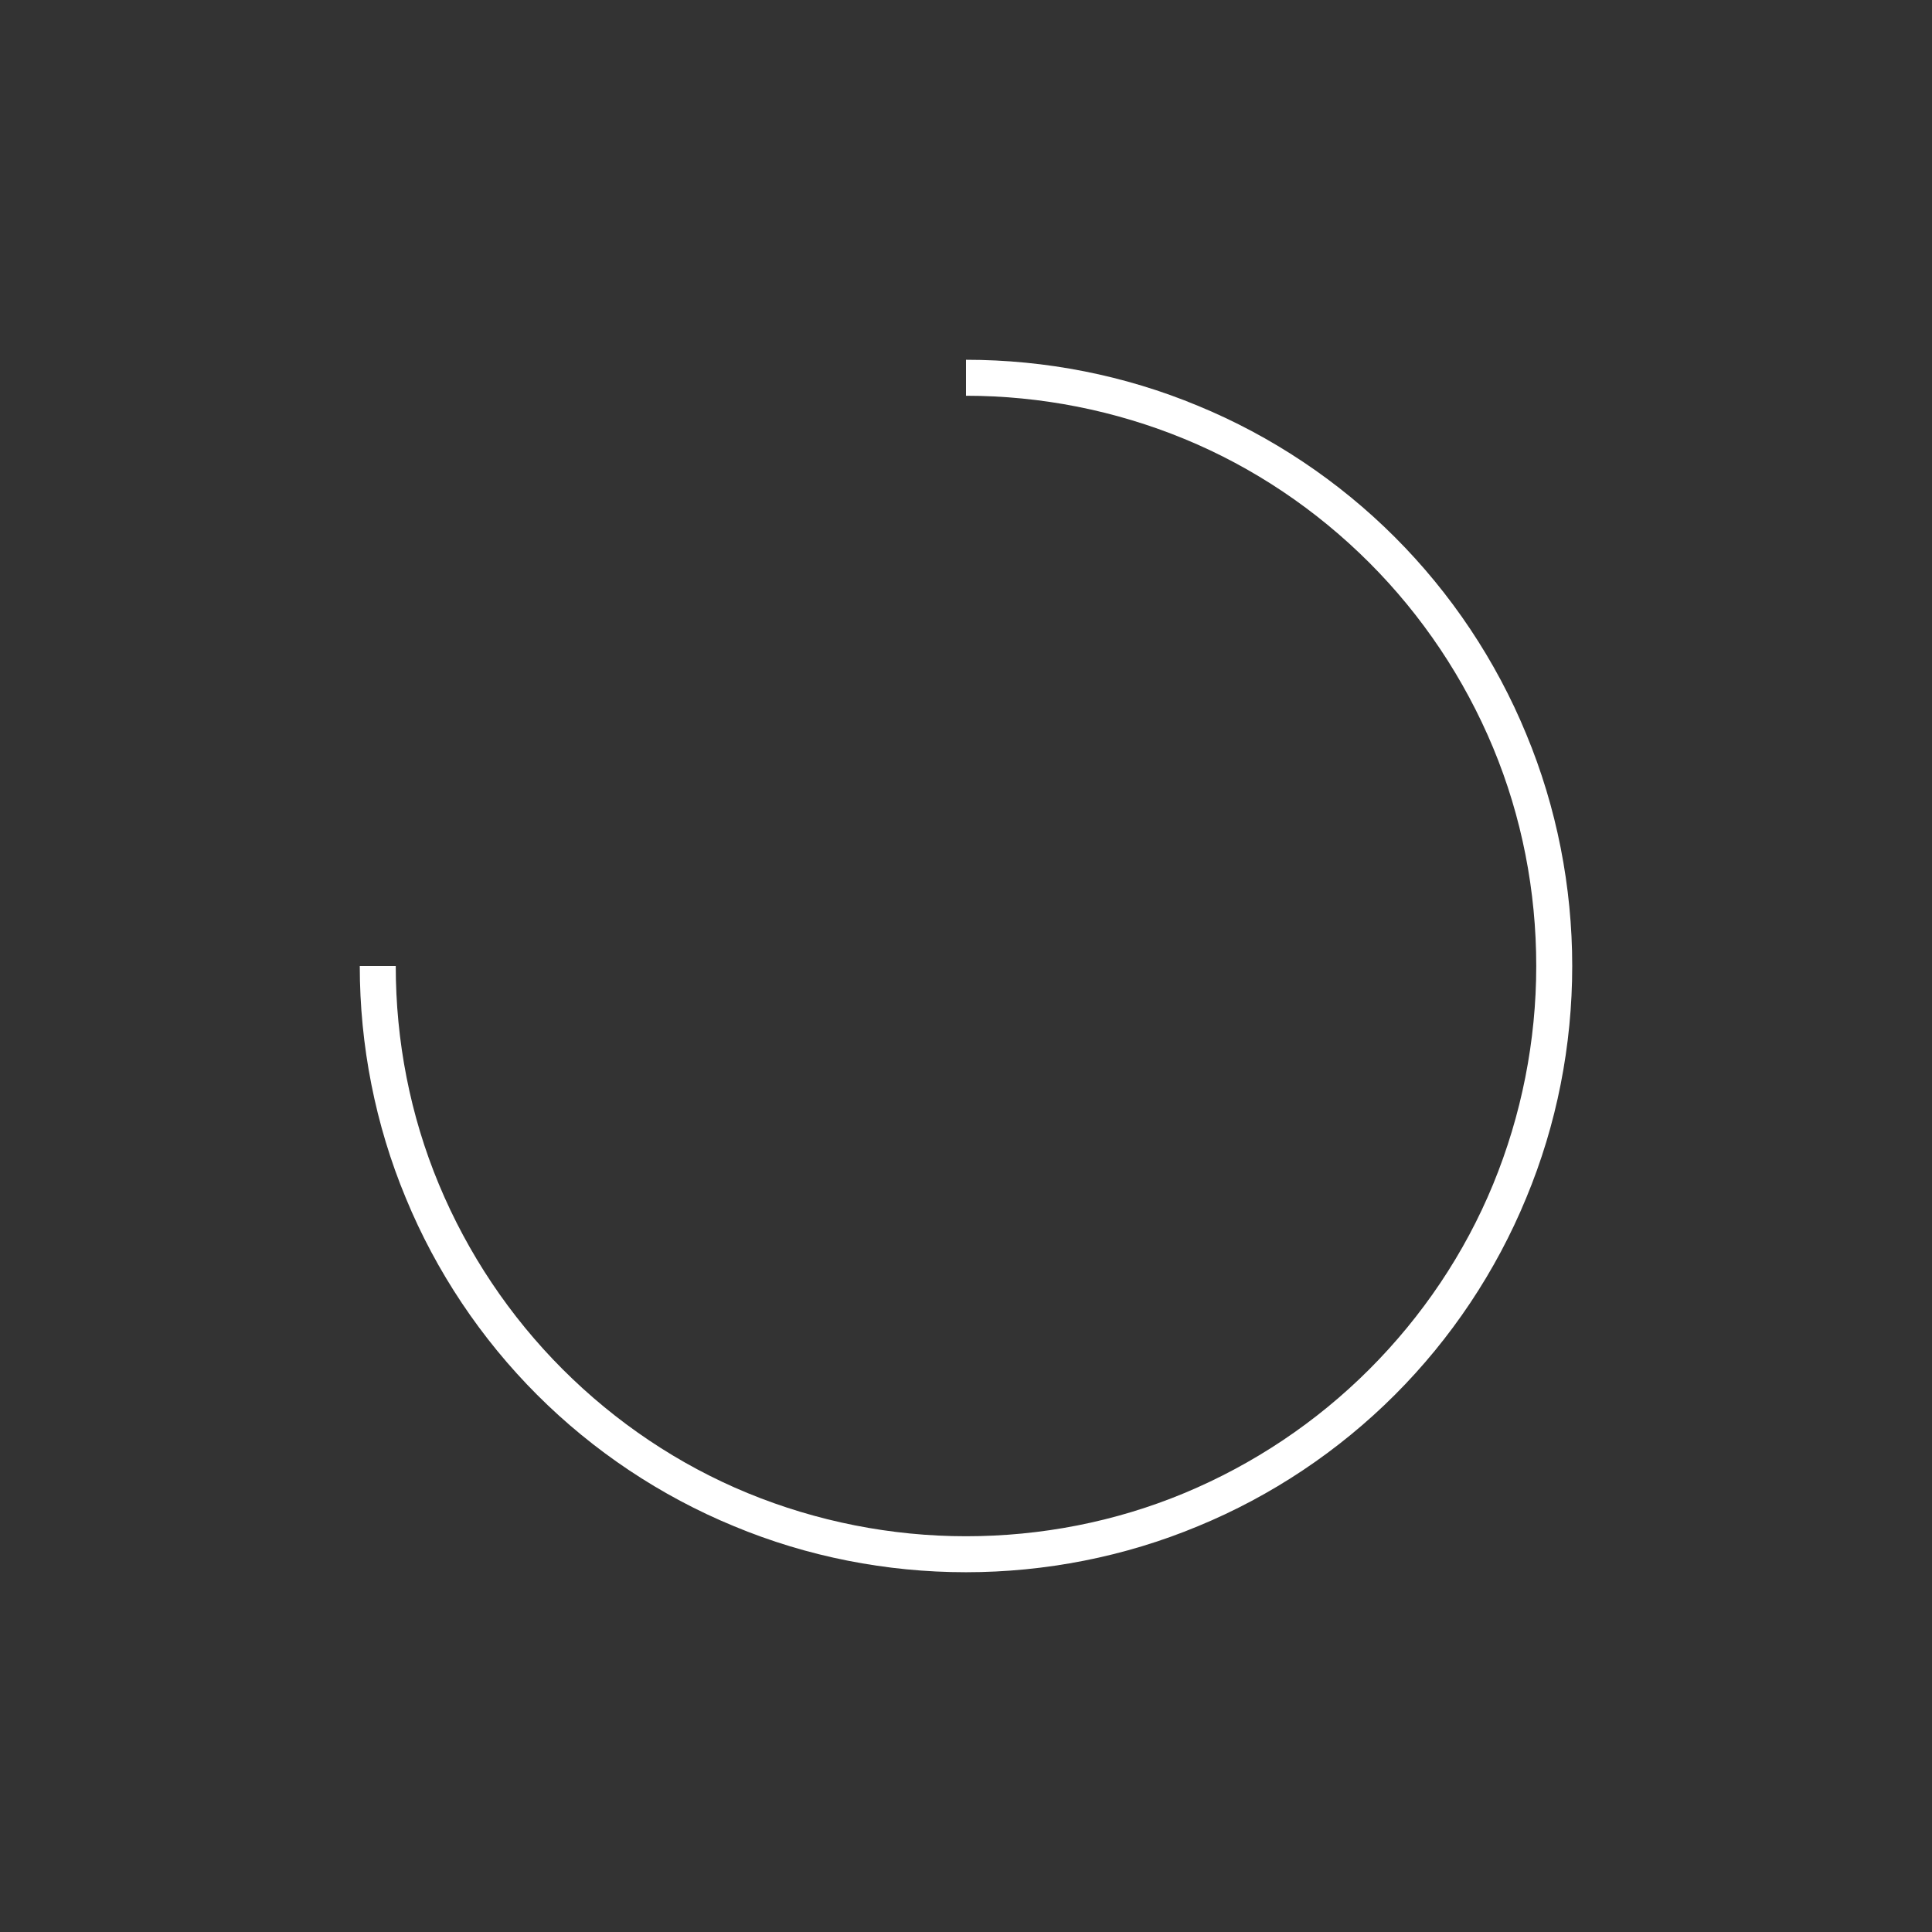 <?xml version="1.0" encoding="UTF-8"?><svg xmlns="http://www.w3.org/2000/svg" id="Layer_16556160c88919" viewBox="0 0 537 537" aria-hidden="true" style="fill:url(#CerosGradient_id409441fb9);" width="537px" height="537px"><rect x="0" y="0" width="537" height="537" fill="#333333" stroke="none"/><defs><linearGradient class="cerosgradient" data-cerosgradient="true" id="CerosGradient_id409441fb9" gradientUnits="userSpaceOnUse" x1="50%" y1="100%" x2="50%" y2="0%"><stop offset="0%" stop-color="#FFFFFF"/><stop offset="100%" stop-color="#FFFFFF"/></linearGradient><linearGradient/><style>.cls-1-6556160c88919{fill:#878787;stroke-width:0px;}</style></defs><path class="cls-1-6556160c88919" d="m424.2,204c-8.4-20.4-20.9-39.1-36.5-54.7-15.6-15.6-34.3-28.1-54.7-36.5-20.4-8.5-42.4-12.8-64.5-12.8v10c20.8,0,41.5,4.1,60.7,12,19.2,7.9,36.7,19.7,51.4,34.4,14.7,14.7,26.4,32.2,34.4,51.4,8,19.2,12,39.9,12,60.7,0,20.8-4.1,41.5-12,60.7-7.9,19.2-19.7,36.7-34.4,51.4-14.7,14.7-32.2,26.4-51.4,34.4-19.2,8-39.9,12-60.7,12-20.8,0-41.5-4.1-60.7-12-19.2-7.9-36.7-19.7-51.4-34.4-14.7-14.7-26.4-32.2-34.4-51.4-8-19.2-12-39.9-12-60.7h-10c0,22,4.3,44.1,12.8,64.5,8.4,20.4,20.9,39.1,36.5,54.7,15.6,15.6,34.3,28.1,54.7,36.5,20.4,8.5,42.4,12.8,64.5,12.8,22,0,44.1-4.3,64.5-12.8,20.4-8.4,39.1-20.9,54.7-36.5,15.6-15.6,28.1-34.3,36.5-54.7,8.5-20.4,12.8-42.4,12.8-64.5,0-22-4.3-44.1-12.8-64.5Z" style="fill:url(#CerosGradient_id409441fb9);"/></svg>